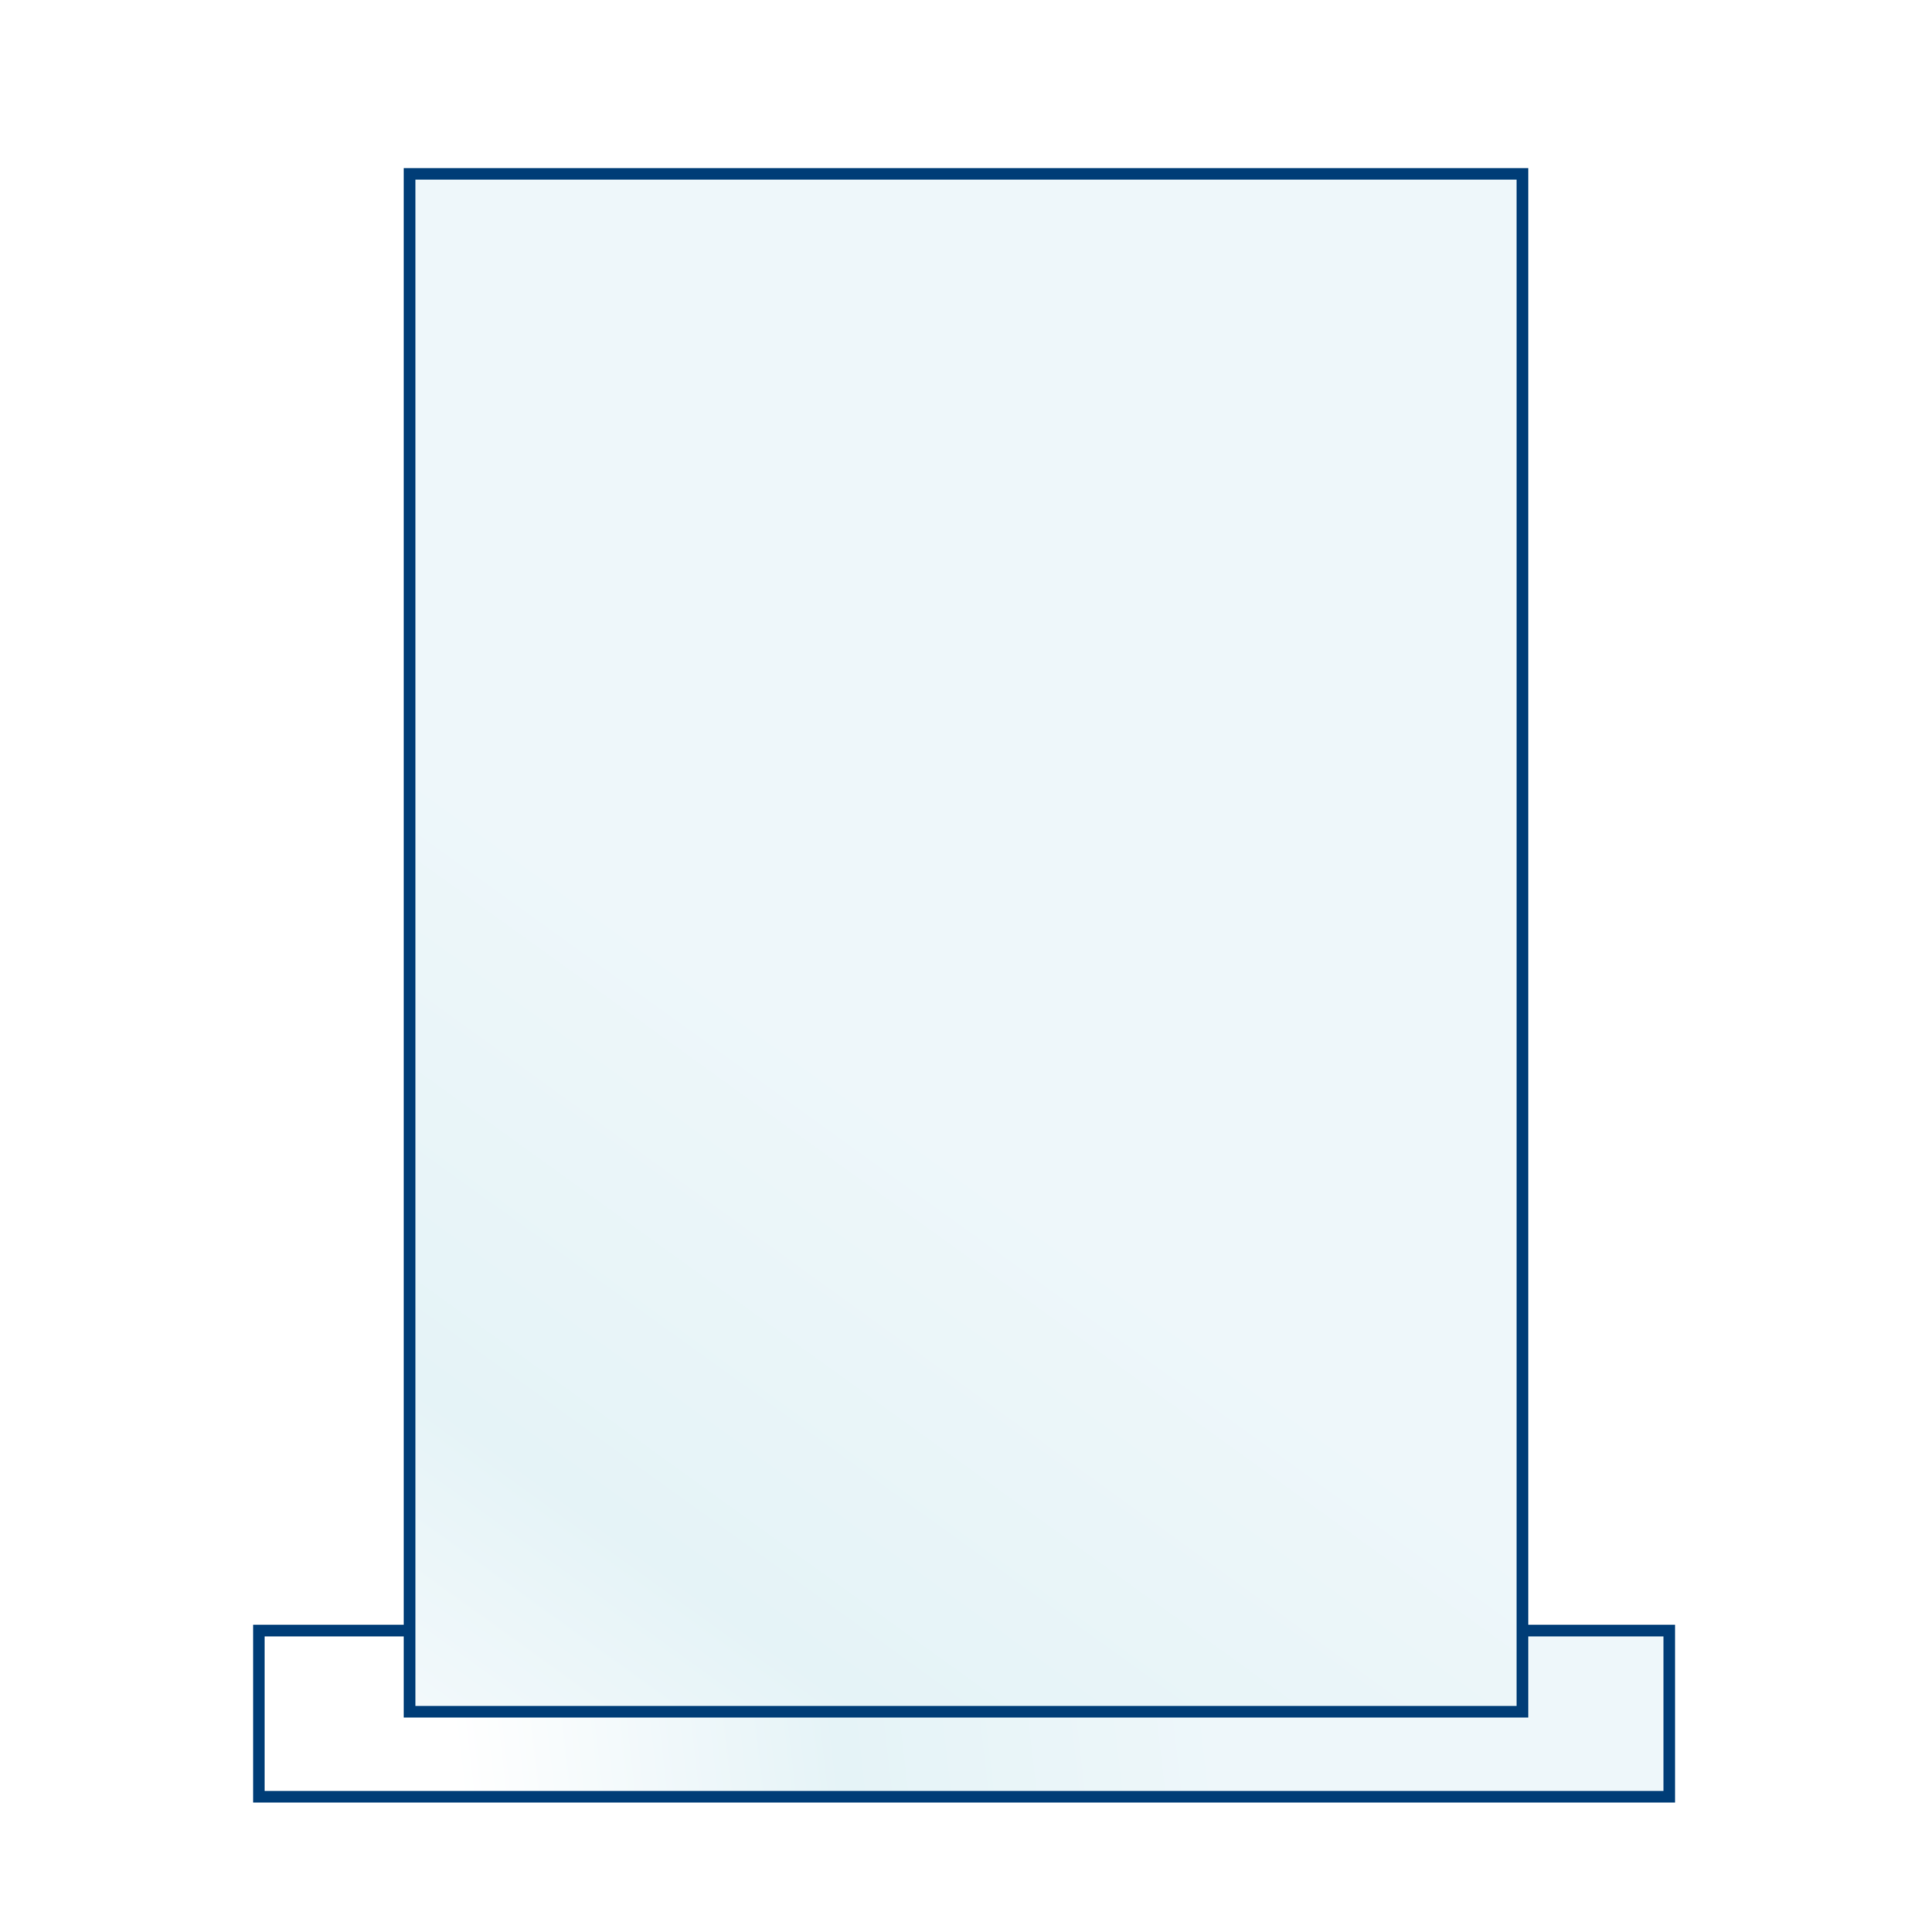 <?xml version="1.0" encoding="UTF-8"?>
<svg xmlns="http://www.w3.org/2000/svg" xmlns:xlink="http://www.w3.org/1999/xlink" id="Laag_1" data-name="Laag 1" width="50" height="50" version="1.1" viewBox="0 0 50 50">
  <defs>
    <style>
      .cls-1 {
        stroke: #003d77;
        stroke-width: .3px;
      }

      .cls-1, .cls-2 {
        fill: none;
      }

      .cls-3 {
        clip-path: url(#clippath);
      }

      .cls-2, .cls-4, .cls-5, .cls-6 {
        stroke-width: 0px;
      }

      .cls-4 {
        fill: url(#Naamloos_verloop_5-2);
      }

      .cls-7 {
        clip-path: url(#clippath-1);
      }

      .cls-5 {
        fill: url(#Naamloos_verloop_5);
      }

      .cls-6 {
        fill: #fff;
      }
    </style>
    <clipPath id="clippath">
      <rect class="cls-2" x="6.7" y="42.2" width="36.5" height="4.3"></rect>
    </clipPath>
    <linearGradient id="Naamloos_verloop_5" data-name="Naamloos verloop 5" x1="11.8" y1="45.9" x2="31.5" y2="43.6" gradientUnits="userSpaceOnUse">
      <stop offset="0" stop-color="#fff"></stop>
      <stop offset=".5" stop-color="#e5f3f7"></stop>
      <stop offset="1" stop-color="#eef7fa"></stop>
    </linearGradient>
    <clipPath id="clippath-1">
      <rect class="cls-2" x="10.6" y="4.5" width="28.8" height="39.8"></rect>
    </clipPath>
    <linearGradient id="Naamloos_verloop_5-2" data-name="Naamloos verloop 5" x1="6.9" y1="49.4" x2="22.4" y2="27.9" xlink:href="#Naamloos_verloop_5"></linearGradient>
  </defs>
  <rect class="cls-6" width="50" height="50"></rect>
  <g class="cls-3">
    <rect class="cls-5" x="6.7" y="42.2" width="36.5" height="4.3"></rect>
  </g>
  <rect class="cls-1" x="6.7" y="42.2" width="36.5" height="4.3"></rect>
  <g class="cls-7">
    <rect class="cls-4" x="10.6" y="4.5" width="28.8" height="39.8"></rect>
  </g>
  <rect class="cls-1" x="10.6" y="4.5" width="28.8" height="39.8"></rect>
</svg>
